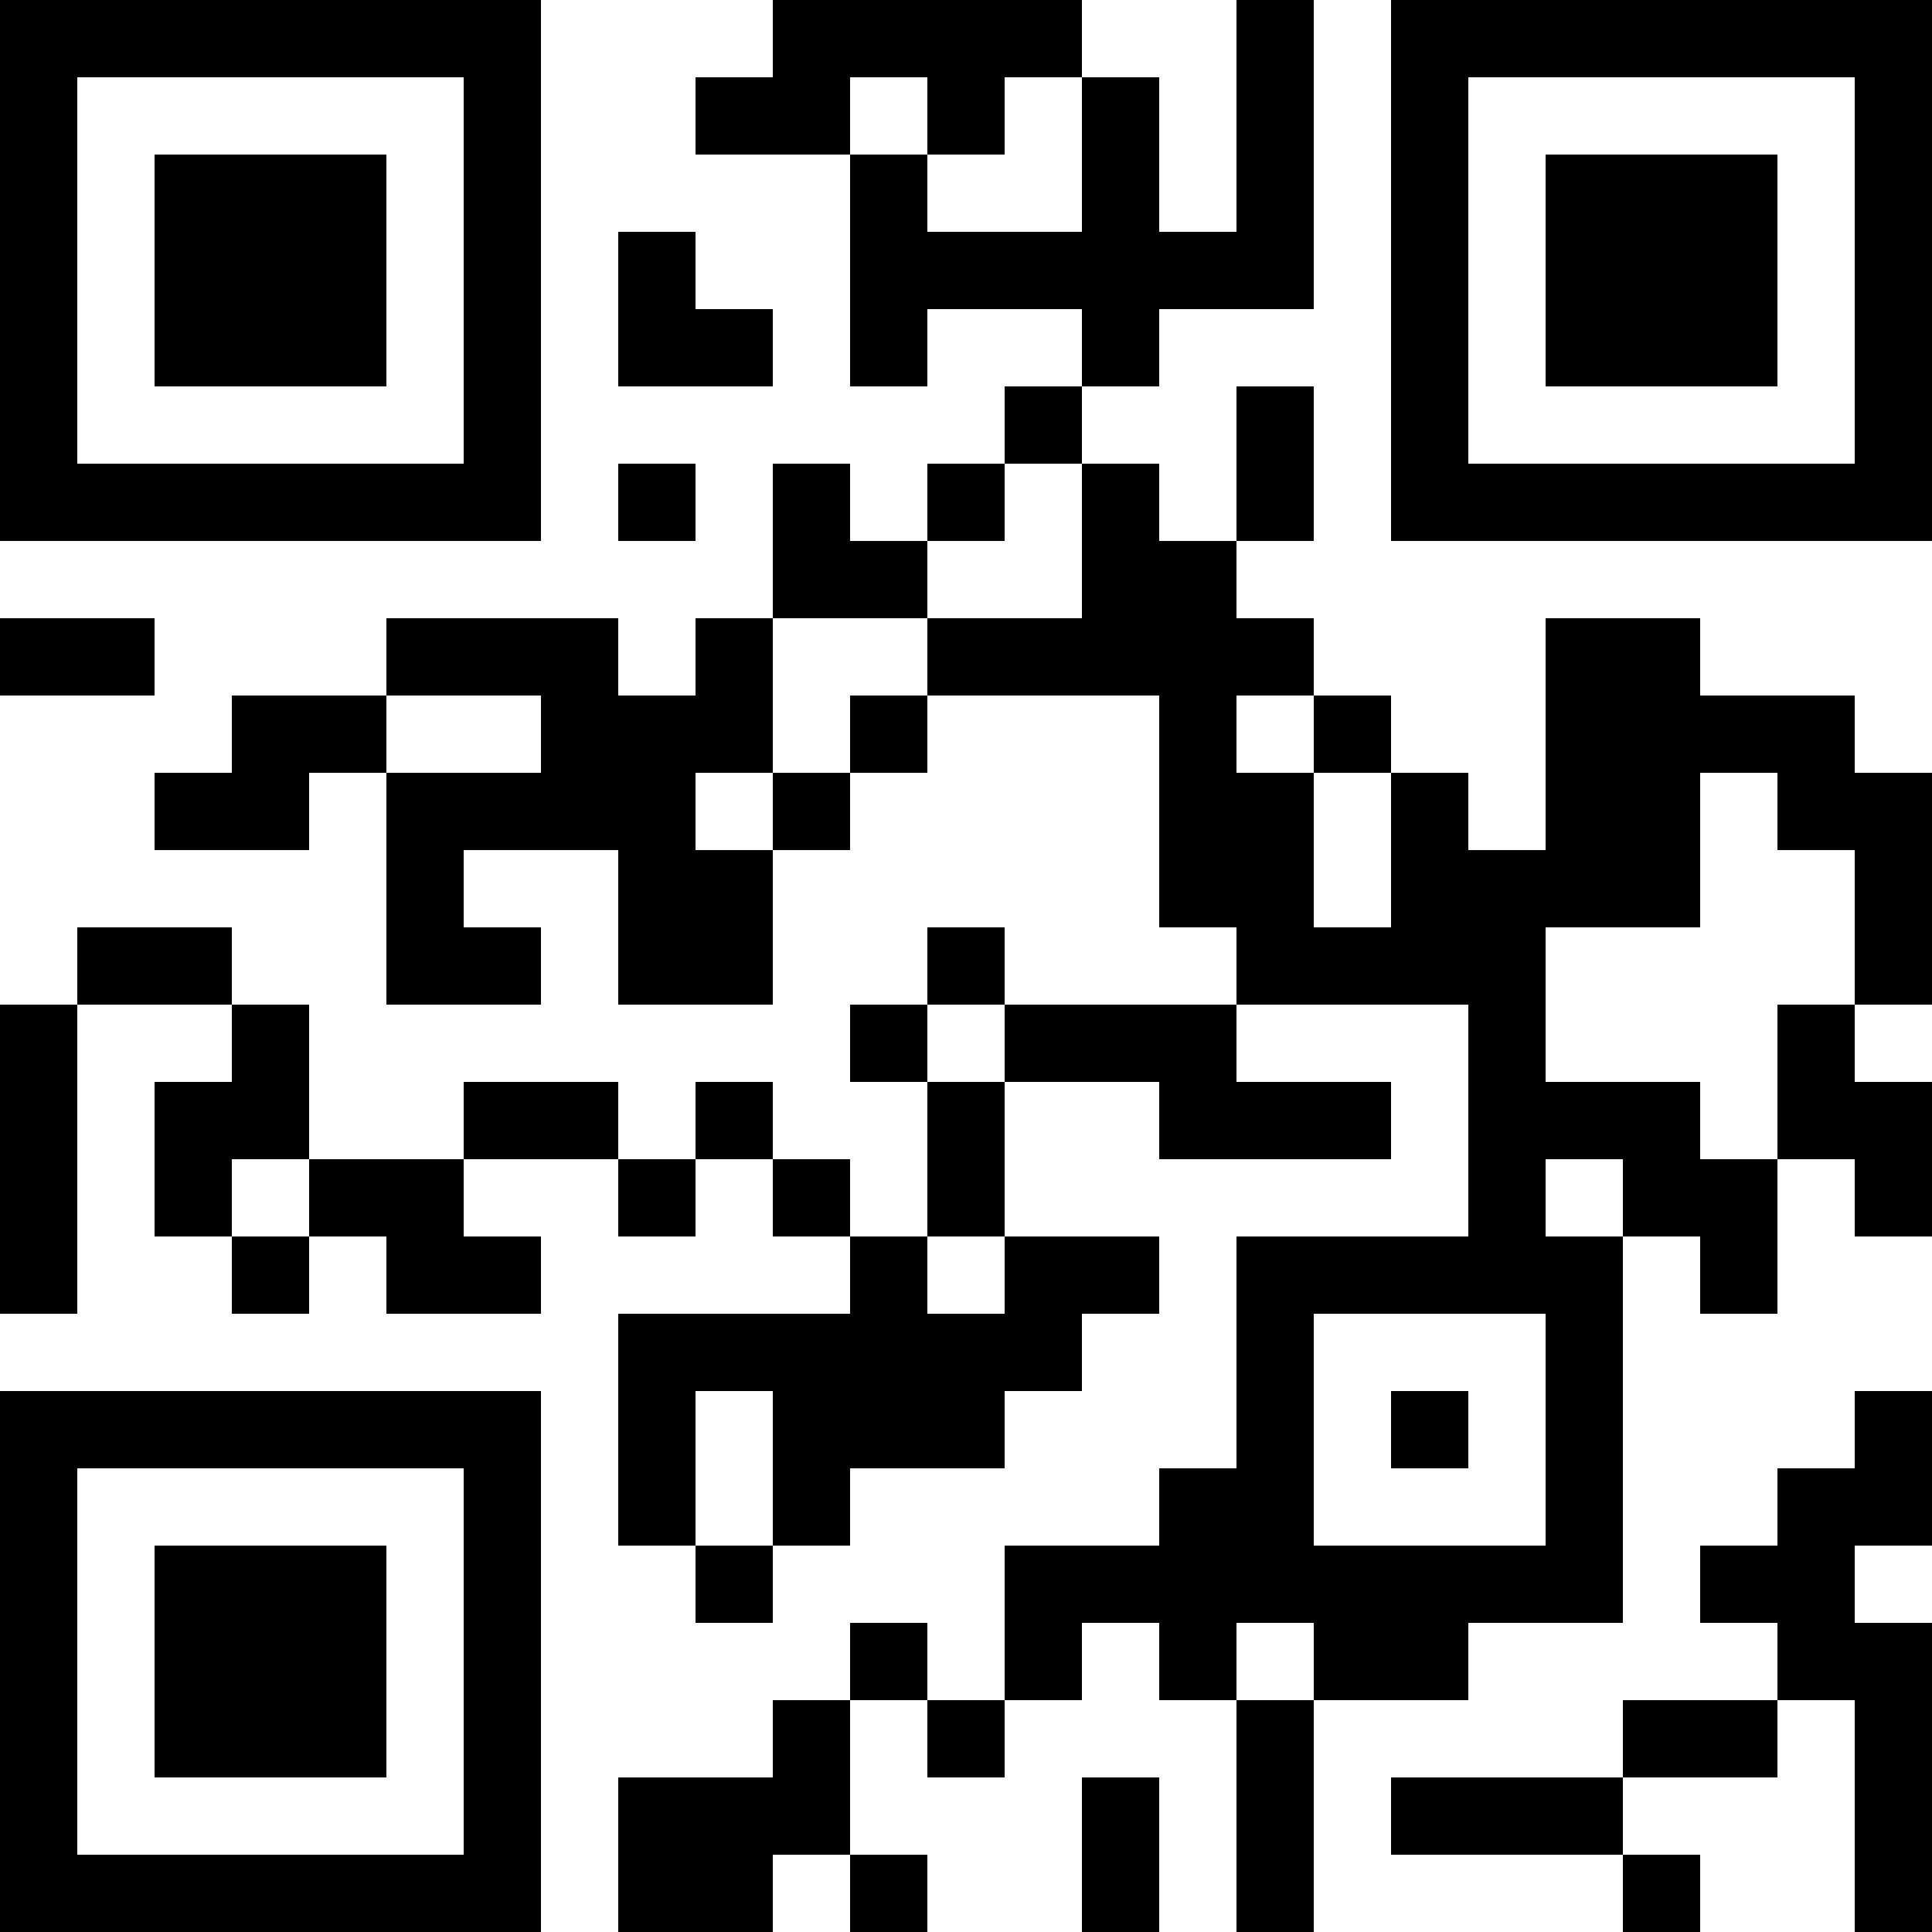 <?xml version="1.0" encoding="UTF-8"?>
<svg xmlns="http://www.w3.org/2000/svg" version="1.1" width="1000" height="1000" viewBox="0 0 1000 1000"><rect x="0" y="0" width="1000" height="1000" fill="#ffffff"/><g transform="scale(40)"><g transform="translate(0,0)"><path fill-rule="evenodd" d="M10 0L10 1L9 1L9 2L11 2L11 5L12 5L12 4L14 4L14 5L13 5L13 6L12 6L12 7L11 7L11 6L10 6L10 8L9 8L9 9L8 9L8 8L5 8L5 9L3 9L3 10L2 10L2 11L4 11L4 10L5 10L5 13L7 13L7 12L6 12L6 11L8 11L8 13L10 13L10 11L11 11L11 10L12 10L12 9L15 9L15 12L16 12L16 13L13 13L13 12L12 12L12 13L11 13L11 14L12 14L12 16L11 16L11 15L10 15L10 14L9 14L9 15L8 15L8 14L6 14L6 15L4 15L4 13L3 13L3 12L1 12L1 13L0 13L0 17L1 17L1 13L3 13L3 14L2 14L2 16L3 16L3 17L4 17L4 16L5 16L5 17L7 17L7 16L6 16L6 15L8 15L8 16L9 16L9 15L10 15L10 16L11 16L11 17L8 17L8 20L9 20L9 21L10 21L10 20L11 20L11 19L13 19L13 18L14 18L14 17L15 17L15 16L13 16L13 14L15 14L15 15L18 15L18 14L16 14L16 13L19 13L19 16L16 16L16 19L15 19L15 20L13 20L13 22L12 22L12 21L11 21L11 22L10 22L10 23L8 23L8 25L10 25L10 24L11 24L11 25L12 25L12 24L11 24L11 22L12 22L12 23L13 23L13 22L14 22L14 21L15 21L15 22L16 22L16 25L17 25L17 22L19 22L19 21L21 21L21 16L22 16L22 17L23 17L23 15L24 15L24 16L25 16L25 14L24 14L24 13L25 13L25 10L24 10L24 9L22 9L22 8L20 8L20 11L19 11L19 10L18 10L18 9L17 9L17 8L16 8L16 7L17 7L17 5L16 5L16 7L15 7L15 6L14 6L14 5L15 5L15 4L17 4L17 0L16 0L16 3L15 3L15 1L14 1L14 0ZM11 1L11 2L12 2L12 3L14 3L14 1L13 1L13 2L12 2L12 1ZM8 3L8 5L10 5L10 4L9 4L9 3ZM8 6L8 7L9 7L9 6ZM13 6L13 7L12 7L12 8L10 8L10 10L9 10L9 11L10 11L10 10L11 10L11 9L12 9L12 8L14 8L14 6ZM0 8L0 9L2 9L2 8ZM5 9L5 10L7 10L7 9ZM16 9L16 10L17 10L17 12L18 12L18 10L17 10L17 9ZM22 10L22 12L20 12L20 14L22 14L22 15L23 15L23 13L24 13L24 11L23 11L23 10ZM12 13L12 14L13 14L13 13ZM3 15L3 16L4 16L4 15ZM20 15L20 16L21 16L21 15ZM12 16L12 17L13 17L13 16ZM17 17L17 20L20 20L20 17ZM9 18L9 20L10 20L10 18ZM18 18L18 19L19 19L19 18ZM24 18L24 19L23 19L23 20L22 20L22 21L23 21L23 22L21 22L21 23L18 23L18 24L21 24L21 25L22 25L22 24L21 24L21 23L23 23L23 22L24 22L24 25L25 25L25 21L24 21L24 20L25 20L25 18ZM16 21L16 22L17 22L17 21ZM14 23L14 25L15 25L15 23ZM0 0L0 7L7 7L7 0ZM1 1L1 6L6 6L6 1ZM2 2L2 5L5 5L5 2ZM18 0L18 7L25 7L25 0ZM19 1L19 6L24 6L24 1ZM20 2L20 5L23 5L23 2ZM0 18L0 25L7 25L7 18ZM1 19L1 24L6 24L6 19ZM2 20L2 23L5 23L5 20Z" fill="#000000"/></g></g></svg>
